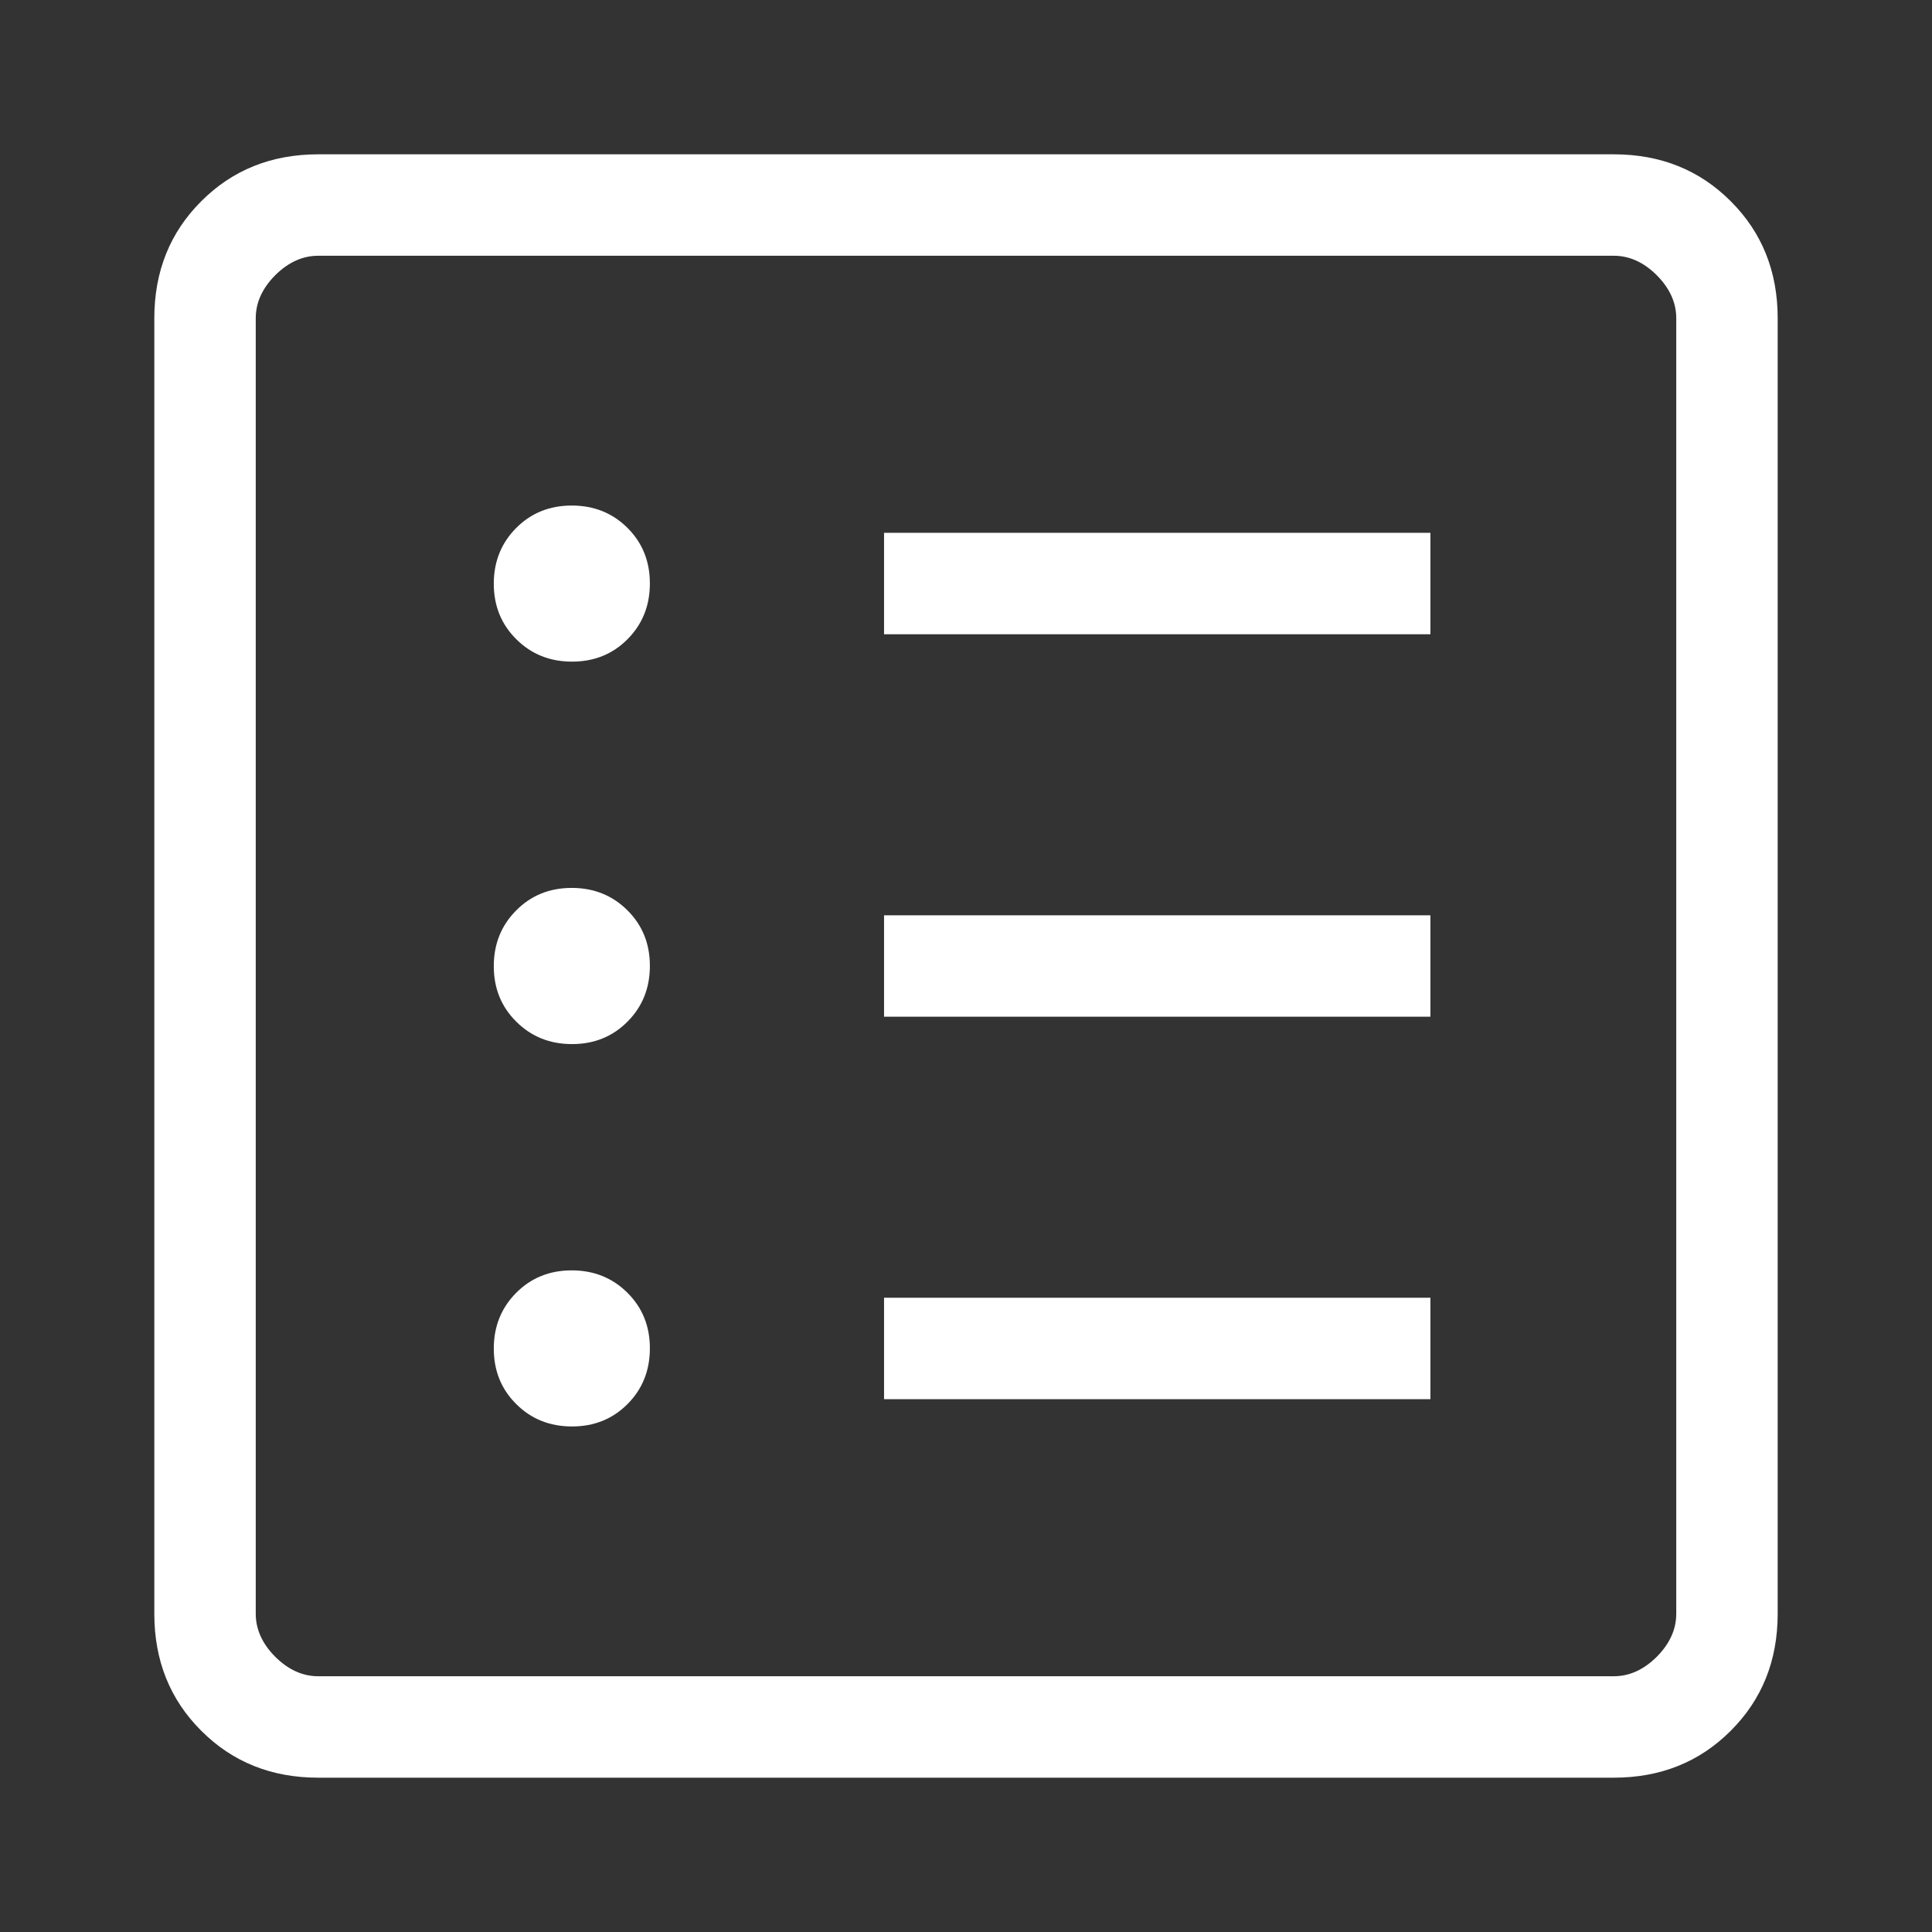 <svg xmlns="http://www.w3.org/2000/svg" width="24" height="24" viewBox="0 0 24 24" fill="none"><rect x="0" y="0" width="24" height="24" fill="#333333" stroke="none"/><g clip-path="url(#clip0_1819_3112)"><path d="M7.106 17.72C7.381 17.72 7.611 17.627 7.796 17.441C7.981 17.255 8.073 17.024 8.073 16.749C8.073 16.474 7.98 16.244 7.794 16.059C7.608 15.874 7.377 15.781 7.102 15.781C6.827 15.781 6.597 15.874 6.412 16.06C6.227 16.247 6.134 16.477 6.134 16.752C6.134 17.028 6.227 17.258 6.414 17.443C6.6 17.628 6.83 17.72 7.106 17.72ZM7.106 12.97C7.381 12.97 7.611 12.877 7.796 12.69C7.981 12.504 8.073 12.274 8.073 11.998C8.073 11.723 7.98 11.493 7.794 11.308C7.608 11.123 7.377 11.03 7.102 11.03C6.827 11.03 6.597 11.123 6.412 11.31C6.227 11.496 6.134 11.726 6.134 12.002C6.134 12.277 6.227 12.507 6.414 12.692C6.6 12.877 6.83 12.97 7.106 12.97ZM7.106 8.219C7.381 8.219 7.611 8.126 7.796 7.94C7.981 7.753 8.073 7.523 8.073 7.248C8.073 6.972 7.98 6.742 7.794 6.557C7.608 6.372 7.377 6.28 7.102 6.28C6.827 6.28 6.597 6.373 6.412 6.559C6.227 6.745 6.134 6.976 6.134 7.251C6.134 7.526 6.227 7.756 6.414 7.941C6.6 8.126 6.83 8.219 7.106 8.219ZM10.982 17.381H17.769V16.121H10.982V17.381ZM10.982 12.63H17.769V11.37H10.982V12.63ZM10.982 7.879H17.769V6.619H10.982V7.879ZM3.953 22.083C3.373 22.083 2.888 21.889 2.5 21.5C2.111 21.112 1.917 20.627 1.917 20.047V3.953C1.917 3.373 2.111 2.888 2.5 2.5C2.888 2.111 3.373 1.917 3.953 1.917H20.047C20.627 1.917 21.112 2.111 21.5 2.5C21.889 2.888 22.083 3.373 22.083 3.953V20.047C22.083 20.627 21.889 21.112 21.5 21.5C21.112 21.889 20.627 22.083 20.047 22.083H3.953ZM3.953 20.823H20.047C20.241 20.823 20.419 20.742 20.581 20.581C20.742 20.419 20.823 20.241 20.823 20.047V3.953C20.823 3.759 20.742 3.581 20.581 3.419C20.419 3.258 20.241 3.177 20.047 3.177H3.953C3.759 3.177 3.581 3.258 3.419 3.419C3.258 3.581 3.177 3.759 3.177 3.953V20.047C3.177 20.241 3.258 20.419 3.419 20.581C3.581 20.742 3.759 20.823 3.953 20.823Z" fill="white"/></g><defs><clipPath id="clip0_1819_3112"><rect width="22" height="22" fill="white" transform="translate(1 1)"/></clipPath></defs></svg>